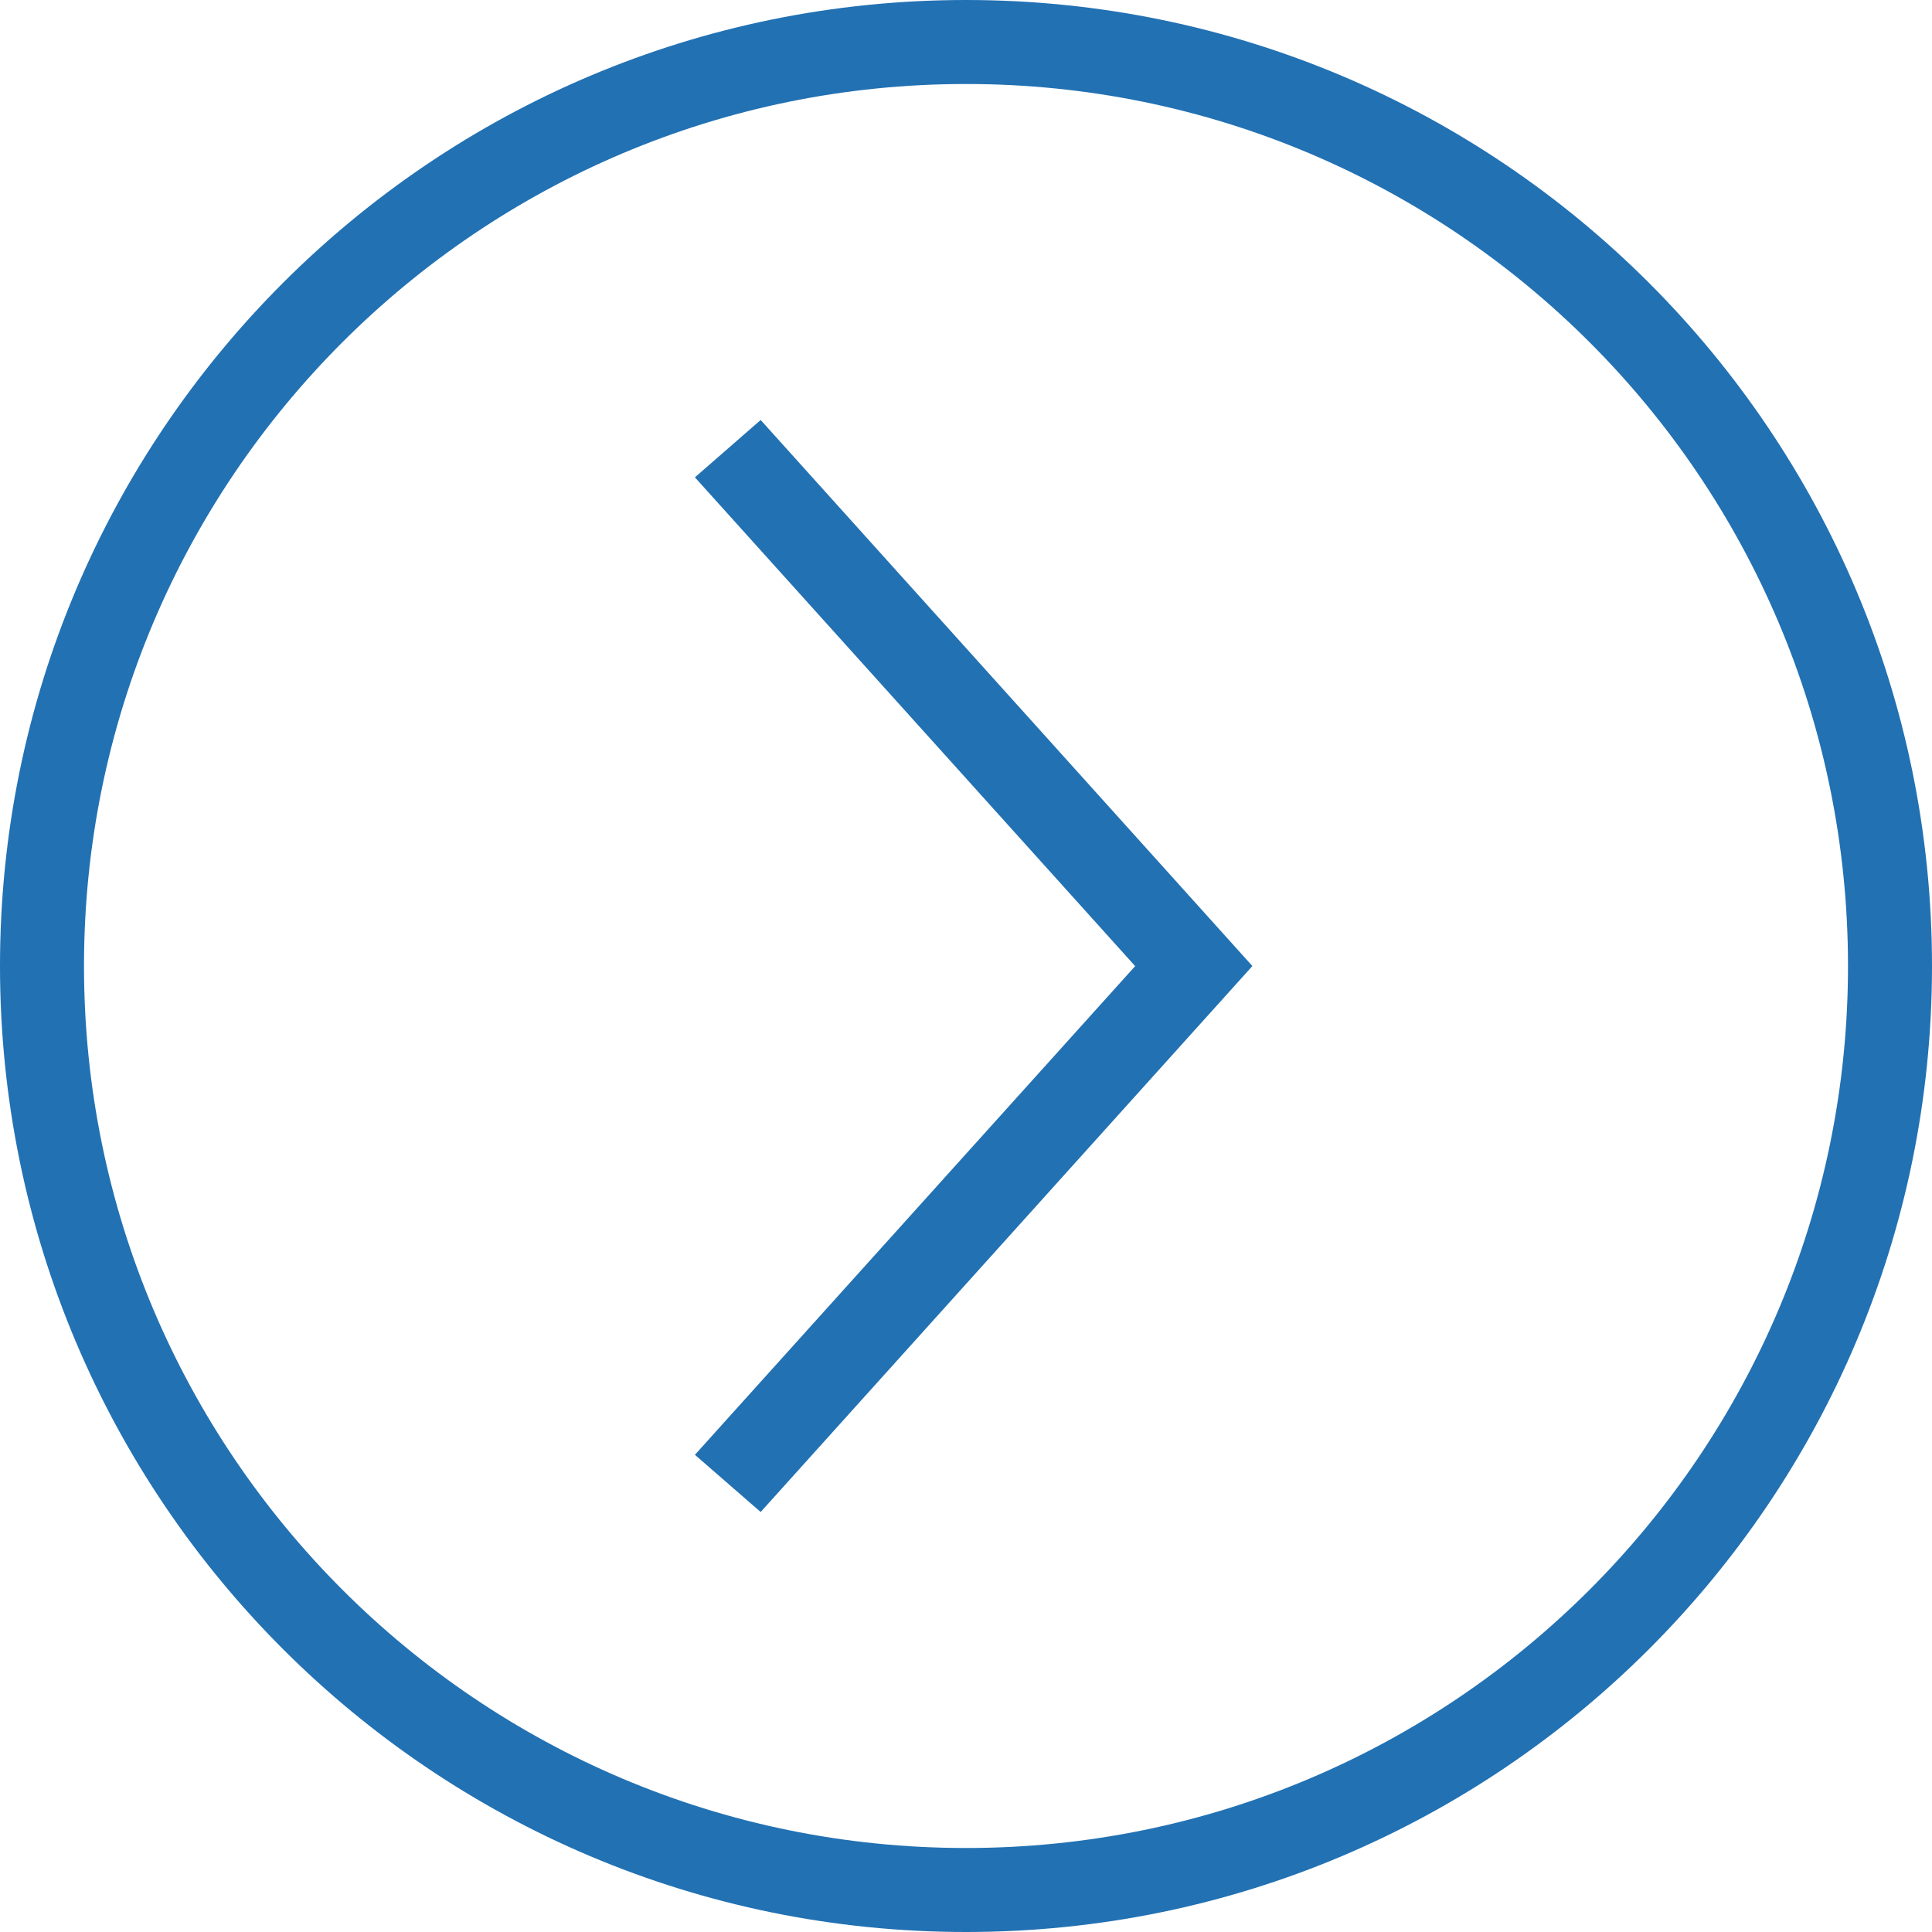 <?xml version="1.0" encoding="UTF-8"?> <svg xmlns="http://www.w3.org/2000/svg" width="253" height="253" viewBox="0 0 253 253" fill="none"> <path fill-rule="evenodd" clip-rule="evenodd" d="M126.5 242C190.289 242 242 190.289 242 126.5C242 62.711 190.289 11 126.5 11C62.711 11 11 62.711 11 126.5C11 190.289 62.711 242 126.5 242ZM126.5 253C196.364 253 253 196.364 253 126.5C253 56.636 196.364 0 126.5 0C56.636 0 0 56.636 0 126.5C0 196.364 56.636 253 126.5 253Z" fill="#2271B3"></path> <path d="M163.748 126.223L99.611 55L91 62.508L148.652 126.515L91 190.51L99.611 198L163.748 126.789L164 126.5L163.748 126.223Z" fill="#2271B3"></path> </svg> 